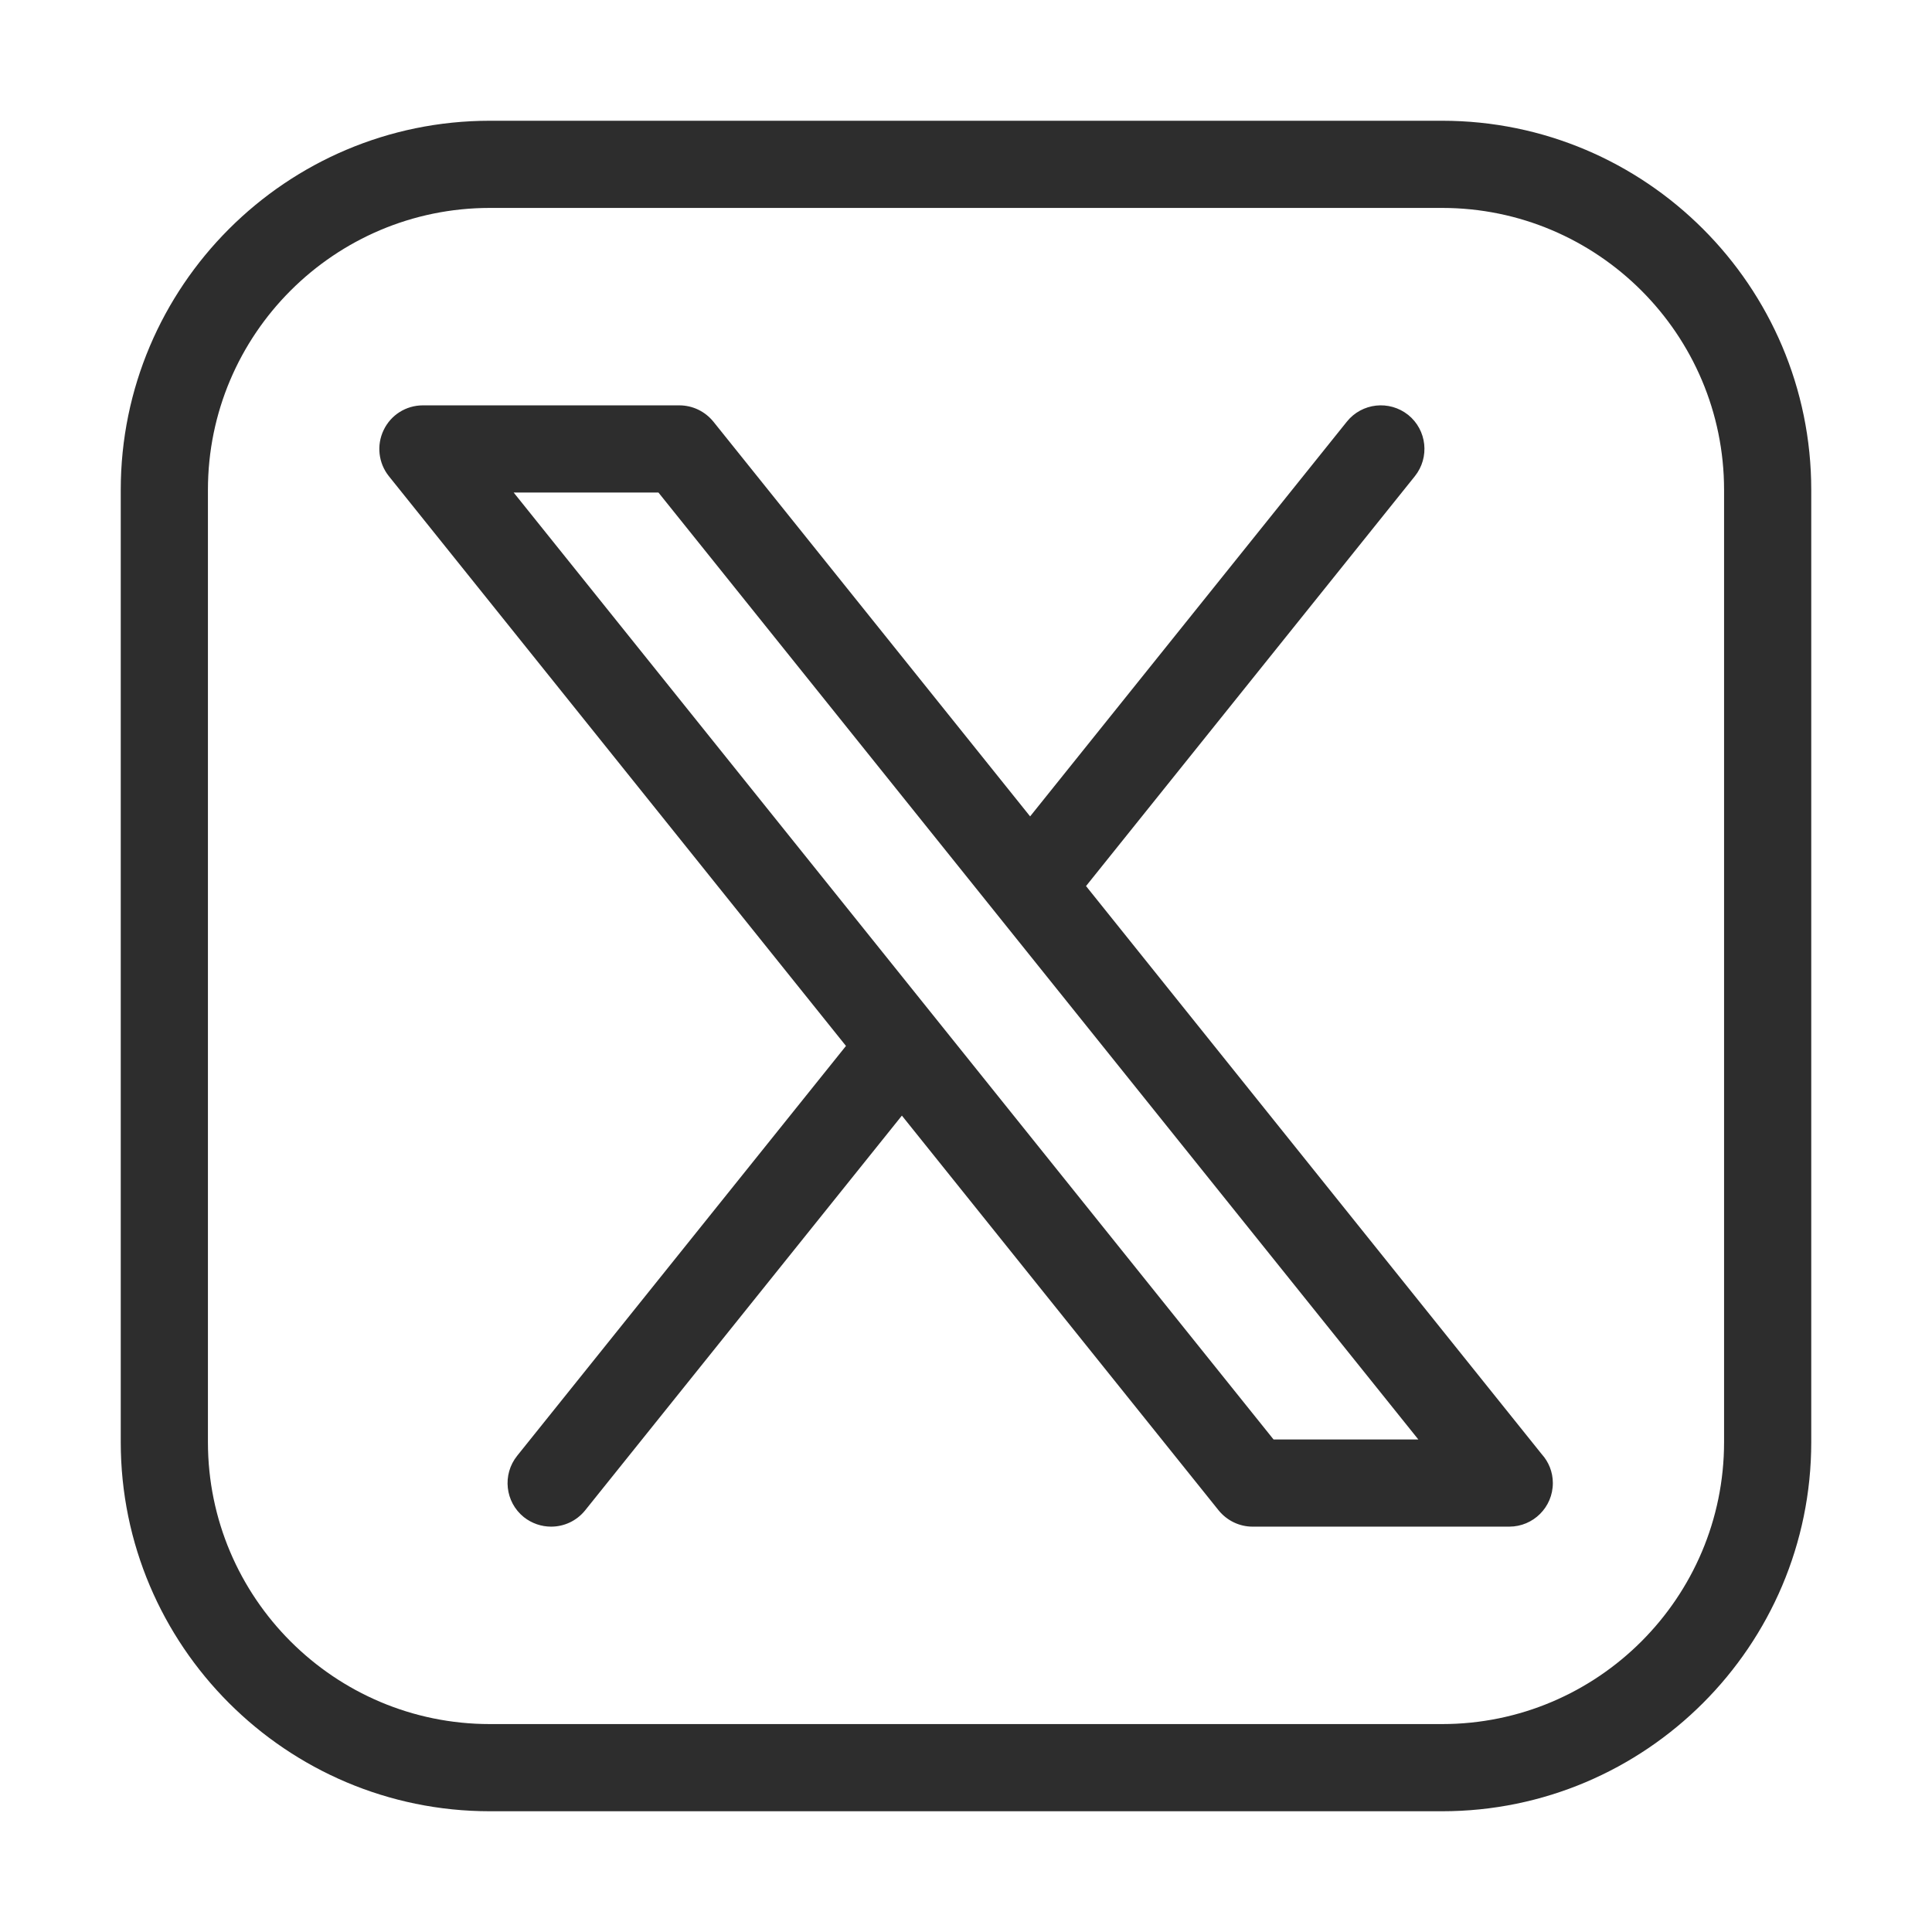 <svg width="16" height="16" viewBox="0 0 16 16" fill="none" xmlns="http://www.w3.org/2000/svg">
<path d="M11.943 1H4.057C2.371 1 1 2.371 1 4.057V11.943C1 13.629 2.371 15 4.057 15H11.943C13.629 15 15 13.629 15 11.943V4.057C15 2.371 13.629 1 11.943 1ZM14.278 11.943C14.278 13.231 13.231 14.278 11.943 14.278H4.057C2.769 14.278 1.722 13.231 1.722 11.943V4.057C1.722 2.769 2.769 1.722 4.057 1.722H11.943C13.231 1.722 14.278 2.769 14.278 4.057V11.943ZM8.994 7.338L11.717 3.944C11.842 3.788 11.817 3.561 11.662 3.436C11.506 3.312 11.279 3.336 11.154 3.492L8.531 6.761L5.908 3.492C5.839 3.407 5.736 3.357 5.626 3.357H3.502C3.363 3.357 3.237 3.436 3.177 3.562C3.117 3.687 3.134 3.835 3.22 3.943L7.006 8.662L4.283 12.056C4.158 12.212 4.183 12.439 4.338 12.564C4.405 12.617 4.485 12.643 4.564 12.643C4.67 12.643 4.774 12.597 4.846 12.508L7.469 9.239L10.092 12.508C10.161 12.593 10.264 12.643 10.373 12.643H12.498H12.499C12.698 12.643 12.86 12.482 12.86 12.282C12.86 12.19 12.825 12.106 12.768 12.043L8.994 7.338ZM10.547 11.921L4.254 4.079H5.453L11.746 11.921H10.547Z" fill="#2D2D2D"/>
</svg>
